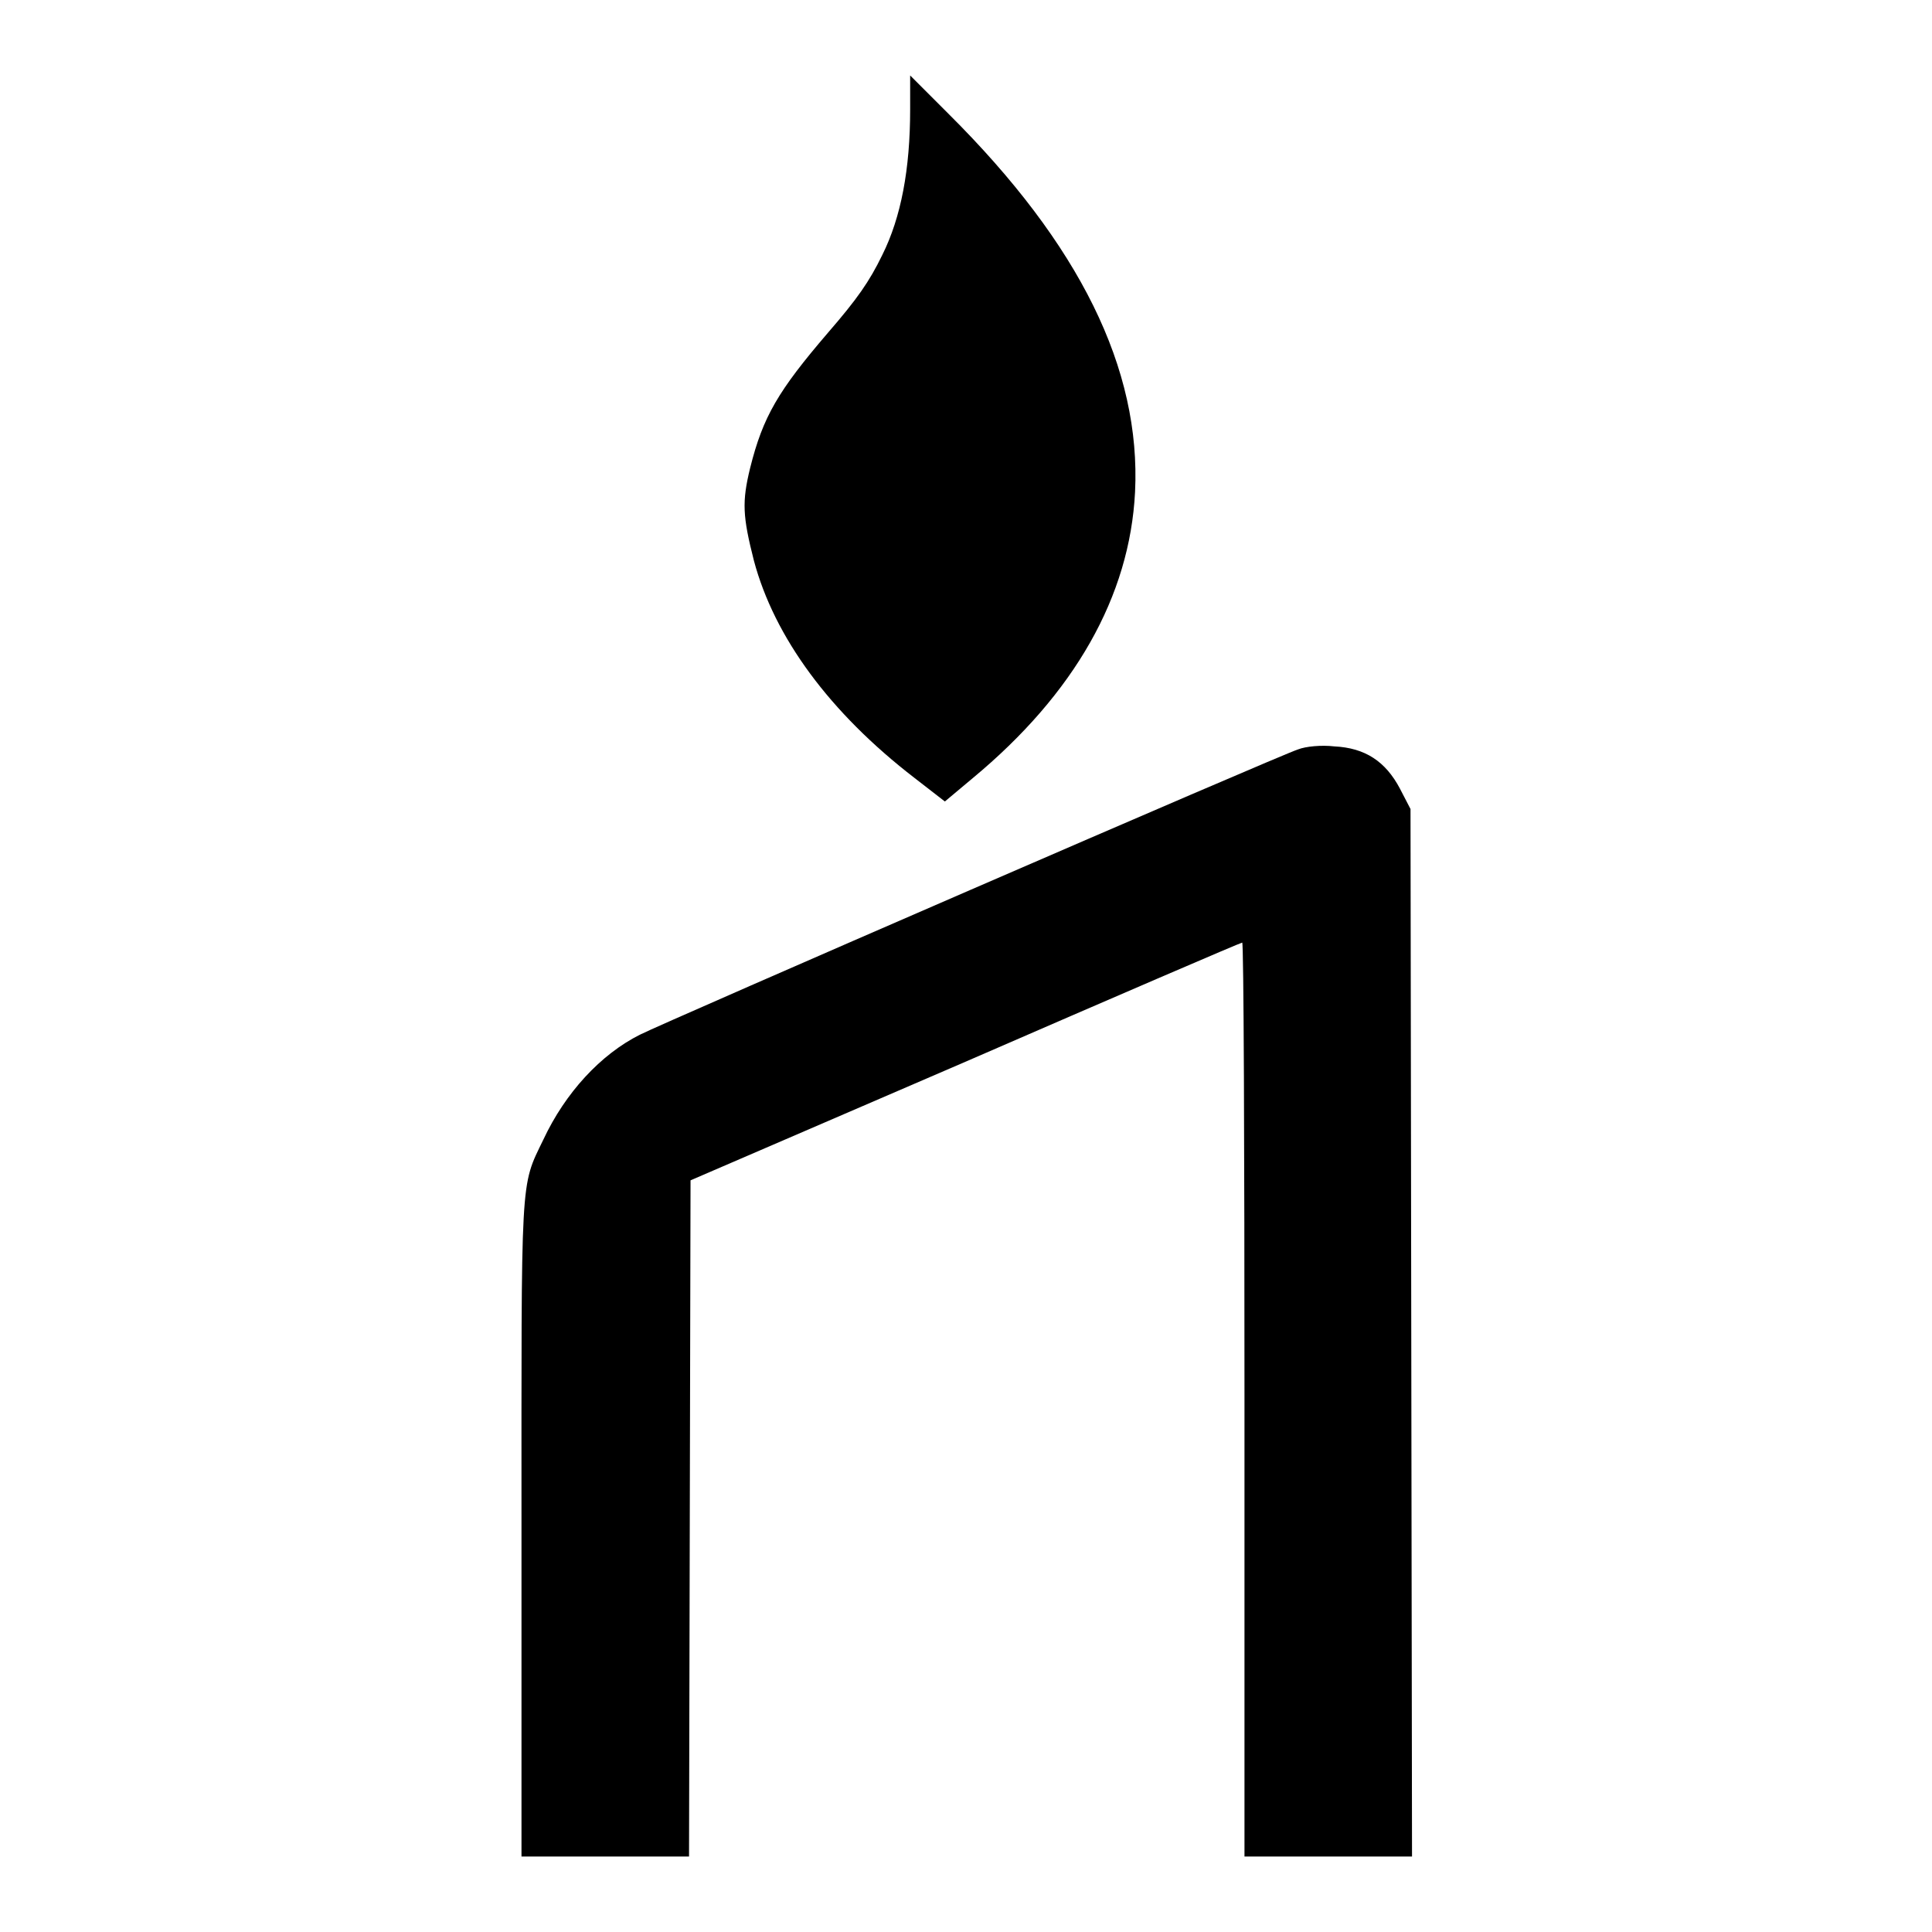<?xml version="1.0" encoding="utf-8"?>
<!-- Svg Vector Icons : http://www.onlinewebfonts.com/icon -->
<!DOCTYPE svg PUBLIC "-//W3C//DTD SVG 1.1//EN" "http://www.w3.org/Graphics/SVG/1.1/DTD/svg11.dtd">
<svg version="1.1" xmlns="http://www.w3.org/2000/svg" xmlns:xlink="http://www.w3.org/1999/xlink" x="0px" y="0px" viewBox="0 0 256 256" enable-background="new 0 0 256 256" xml:space="preserve">
<g><g><g><path fill="#000000" d="M120.6,14.5c0,7.9-1.2,14.3-3.7,19.3c-1.7,3.5-3.3,5.8-7.2,10.3c-6.6,7.7-8.6,11.1-10.3,17.9c-1.1,4.5-1,6.4,0.5,12.3c2.7,10.1,10,20.1,21.3,28.8l4,3.1l3.7-3.1c13.5-11.2,20.8-24.1,21.5-37.9c0.8-16.3-7.3-32.8-24.7-50.1l-5.1-5.1V14.5z"/><path fill="#000000" d="M172,99.3c-2.3,0.7-84.3,36.3-87.2,37.8c-5.2,2.6-9.9,7.7-12.8,13.9c-3.1,6.4-2.9,4.2-2.9,51.9V246h11.1h11.1l0.1-44.8l0.1-44.8l36.4-15.7c20-8.7,36.5-15.8,36.7-15.8c0.2,0,0.3,27.3,0.3,60.6V246h11.1h11.1l-0.1-69.4l-0.1-69.4l-1.4-2.7c-1.9-3.6-4.6-5.4-8.7-5.6C175.1,98.7,173,98.9,172,99.3z"/></g></g></g>
</svg>